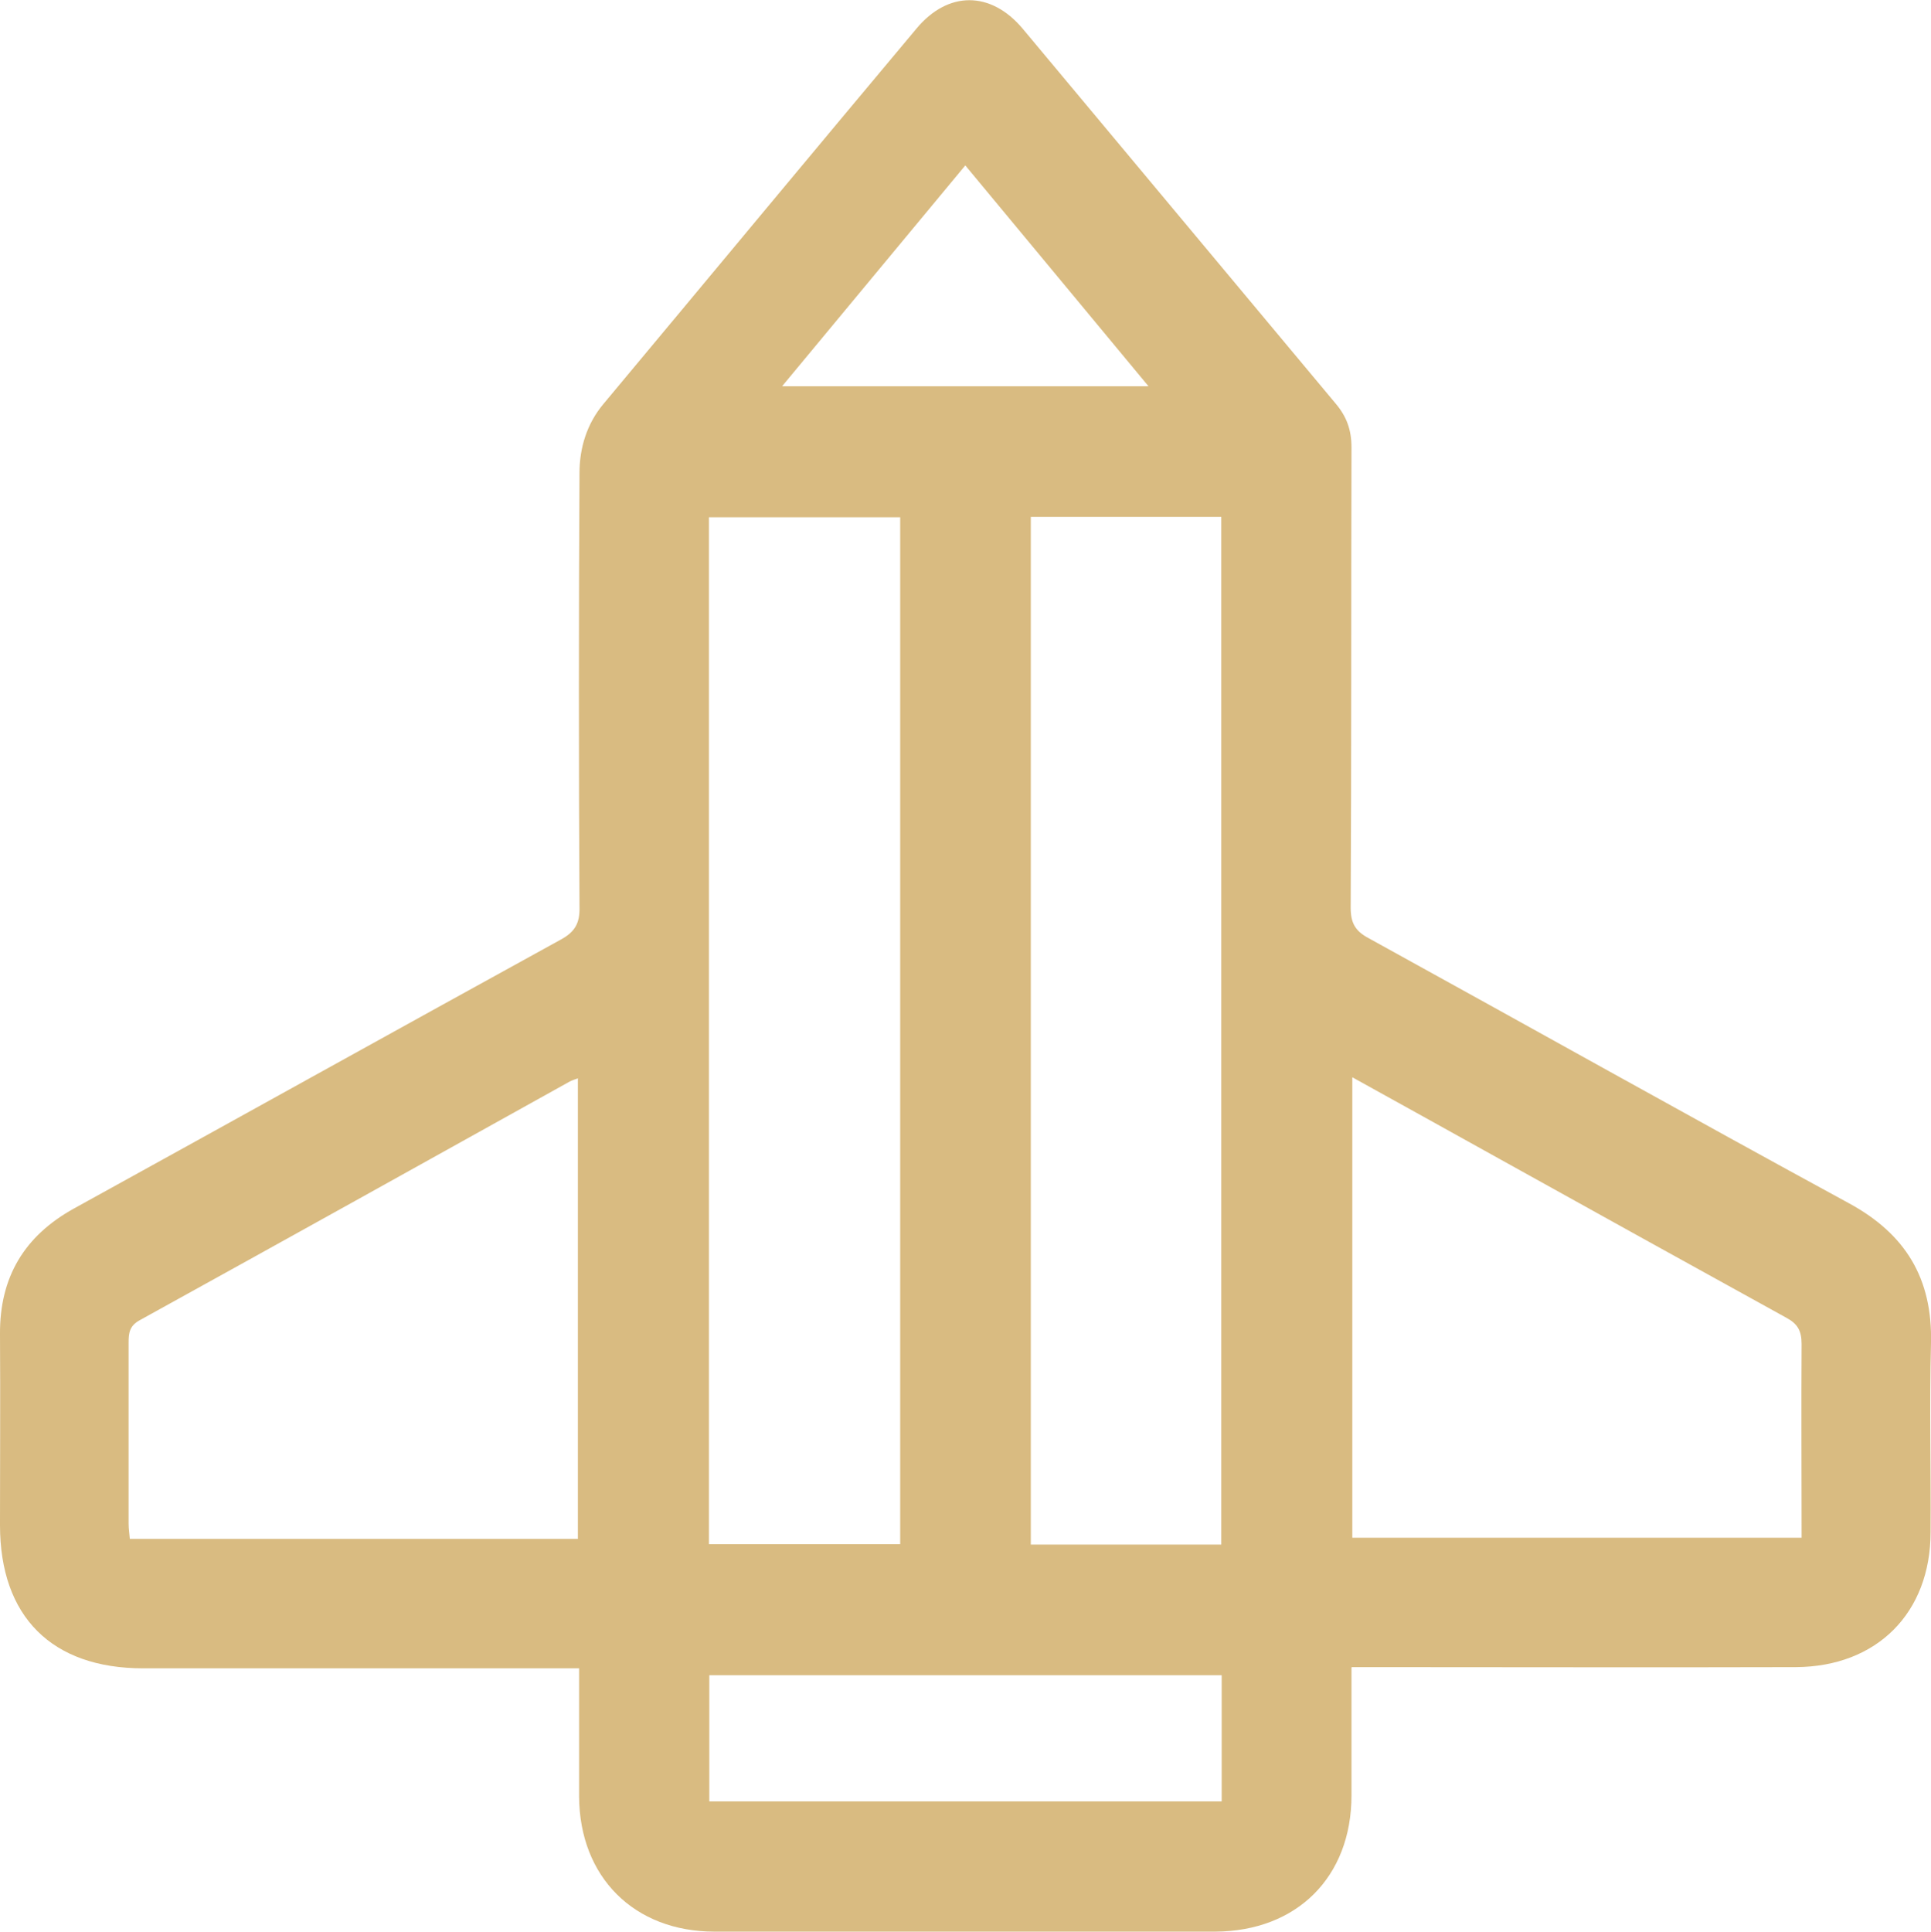 <?xml version="1.0" encoding="UTF-8"?><svg id="Layer_2" xmlns="http://www.w3.org/2000/svg" viewBox="0 0 47.75 47.76"><defs><style>.cls-1{fill:#d9bb81;}</style></defs><g id="Layer_2-2"><g id="N2Qa2U"><path class="cls-1" d="m33.42,41.23c0,1.11,0,2.14,0,3.16,0,2.02-1.35,3.36-3.37,3.37-4.13,0-8.25,0-12.38,0-1.99,0-3.34-1.35-3.35-3.34,0-1.04,0-2.08,0-3.17h-.64c-3.38,0-6.76,0-10.14,0-2.26,0-3.54-1.28-3.54-3.54,0-1.57.01-3.15,0-4.72-.01-1.41.6-2.43,1.83-3.11,4.01-2.21,8.02-4.44,12.04-6.65.35-.19.47-.41.46-.8-.02-3.58-.02-7.16,0-10.74,0-.61.18-1.21.59-1.7,2.58-3.09,5.15-6.19,7.74-9.28.78-.94,1.84-.94,2.63,0,2.58,3.09,5.16,6.18,7.74,9.27.27.32.39.65.39,1.08-.01,3.79,0,7.59-.02,11.38,0,.38.11.58.45.76,3.96,2.18,7.9,4.39,11.87,6.55,1.4.76,2.07,1.86,2.03,3.46-.04,1.56,0,3.11-.01,4.67,0,2-1.33,3.33-3.33,3.34-3.45.01-6.89,0-10.34,0-.2,0-.39,0-.64,0Zm-15.89-3.05h4.73V12.79h-4.73v25.39Zm12.67.02V12.78h-4.71v25.41h4.71Zm-15.9-11.54c-.09.03-.15.05-.21.08-3.54,1.97-7.08,3.94-10.63,5.9-.26.14-.28.32-.28.56,0,1.49,0,2.98,0,4.47,0,.13.02.25.03.38h11.08v-11.38Zm19.14-.04v11.4h11.11c0-1.62-.01-3.21,0-4.79,0-.33-.1-.5-.38-.65-2.36-1.3-4.72-2.61-7.08-3.92-1.2-.67-2.4-1.33-3.66-2.03Zm-15.9,14.8v3.12h12.67v-3.12h-12.67Zm10.86-31.87c-1.54-1.86-3.03-3.65-4.53-5.46-1.53,1.84-3,3.62-4.53,5.46h9.06Z"/></g></g></svg>